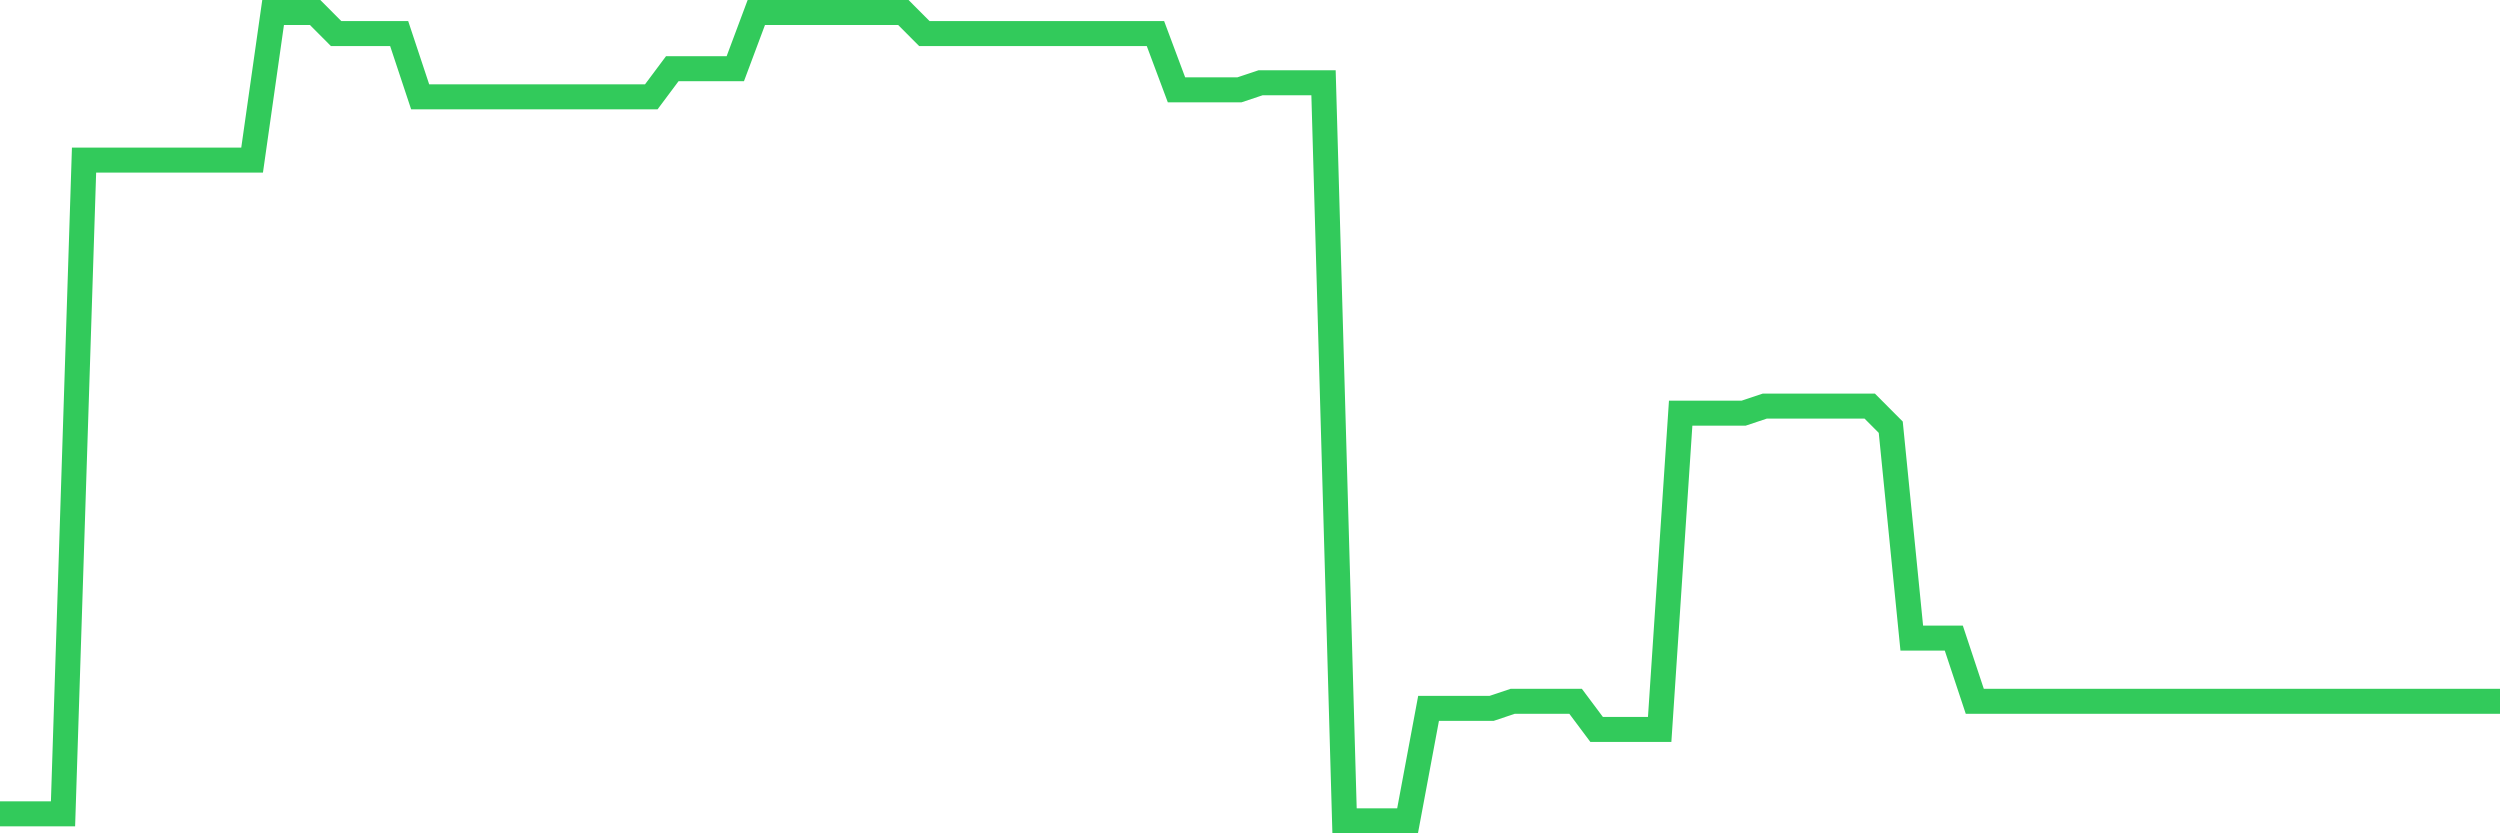 <svg
  xmlns="http://www.w3.org/2000/svg"
  xmlns:xlink="http://www.w3.org/1999/xlink"
  width="120"
  height="40"
  viewBox="0 0 120 40"
  preserveAspectRatio="none"
>
  <polyline
    points="0,39.063 1.008,39.063 2.017,39.063 3.025,39.063 4.034,7.685 5.042,7.685 6.05,7.685 7.059,7.685 8.067,7.685 9.076,7.685 10.084,7.685 11.092,7.685 12.101,7.685 13.109,0.6 14.118,0.6 15.126,0.6 16.134,1.612 17.143,1.612 18.151,1.612 19.16,1.612 20.168,4.649 21.176,4.649 22.185,4.649 23.193,4.649 24.202,4.649 25.21,4.649 26.218,4.649 27.227,4.649 28.235,4.649 29.244,4.649 30.252,4.649 31.261,4.649 32.269,3.299 33.277,3.299 34.286,3.299 35.294,3.299 36.303,0.6 37.311,0.6 38.319,0.6 39.328,0.6 40.336,0.6 41.345,0.6 42.353,0.6 43.361,0.6 44.37,1.612 45.378,1.612 46.387,1.612 47.395,1.612 48.403,1.612 49.412,1.612 50.42,1.612 51.429,1.612 52.437,1.612 53.445,1.612 54.454,1.612 55.462,1.612 56.471,4.311 57.479,4.311 58.487,4.311 59.496,4.311 60.504,3.974 61.513,3.974 62.521,3.974 63.529,3.974 64.538,39.4 65.546,39.4 66.555,39.4 67.563,39.4 68.571,34.002 69.58,34.002 70.588,34.002 71.597,34.002 72.605,33.664 73.613,33.664 74.622,33.664 75.63,33.664 76.639,35.014 77.647,35.014 78.655,35.014 79.664,35.014 80.672,19.831 81.681,19.831 82.689,19.831 83.697,19.831 84.706,19.494 85.714,19.494 86.723,19.494 87.731,19.494 88.739,19.494 89.748,19.494 90.756,20.506 91.765,30.628 92.773,30.628 93.782,30.628 94.79,33.664 95.798,33.664 96.807,33.664 97.815,33.664 98.824,33.664 99.832,33.664 100.84,33.664 101.849,33.664 102.857,33.664 103.866,33.664 104.874,33.664 105.882,33.664 106.891,33.664 107.899,33.664 108.908,33.664 109.916,33.664 110.924,33.664 111.933,33.664 112.941,33.664 113.95,33.664 114.958,33.664 115.966,33.664 116.975,33.664 117.983,33.664 118.992,33.664 120,33.664"
    fill="none"
    stroke="#32ca5b"
    stroke-width="1.2"
  >
  </polyline>
</svg>